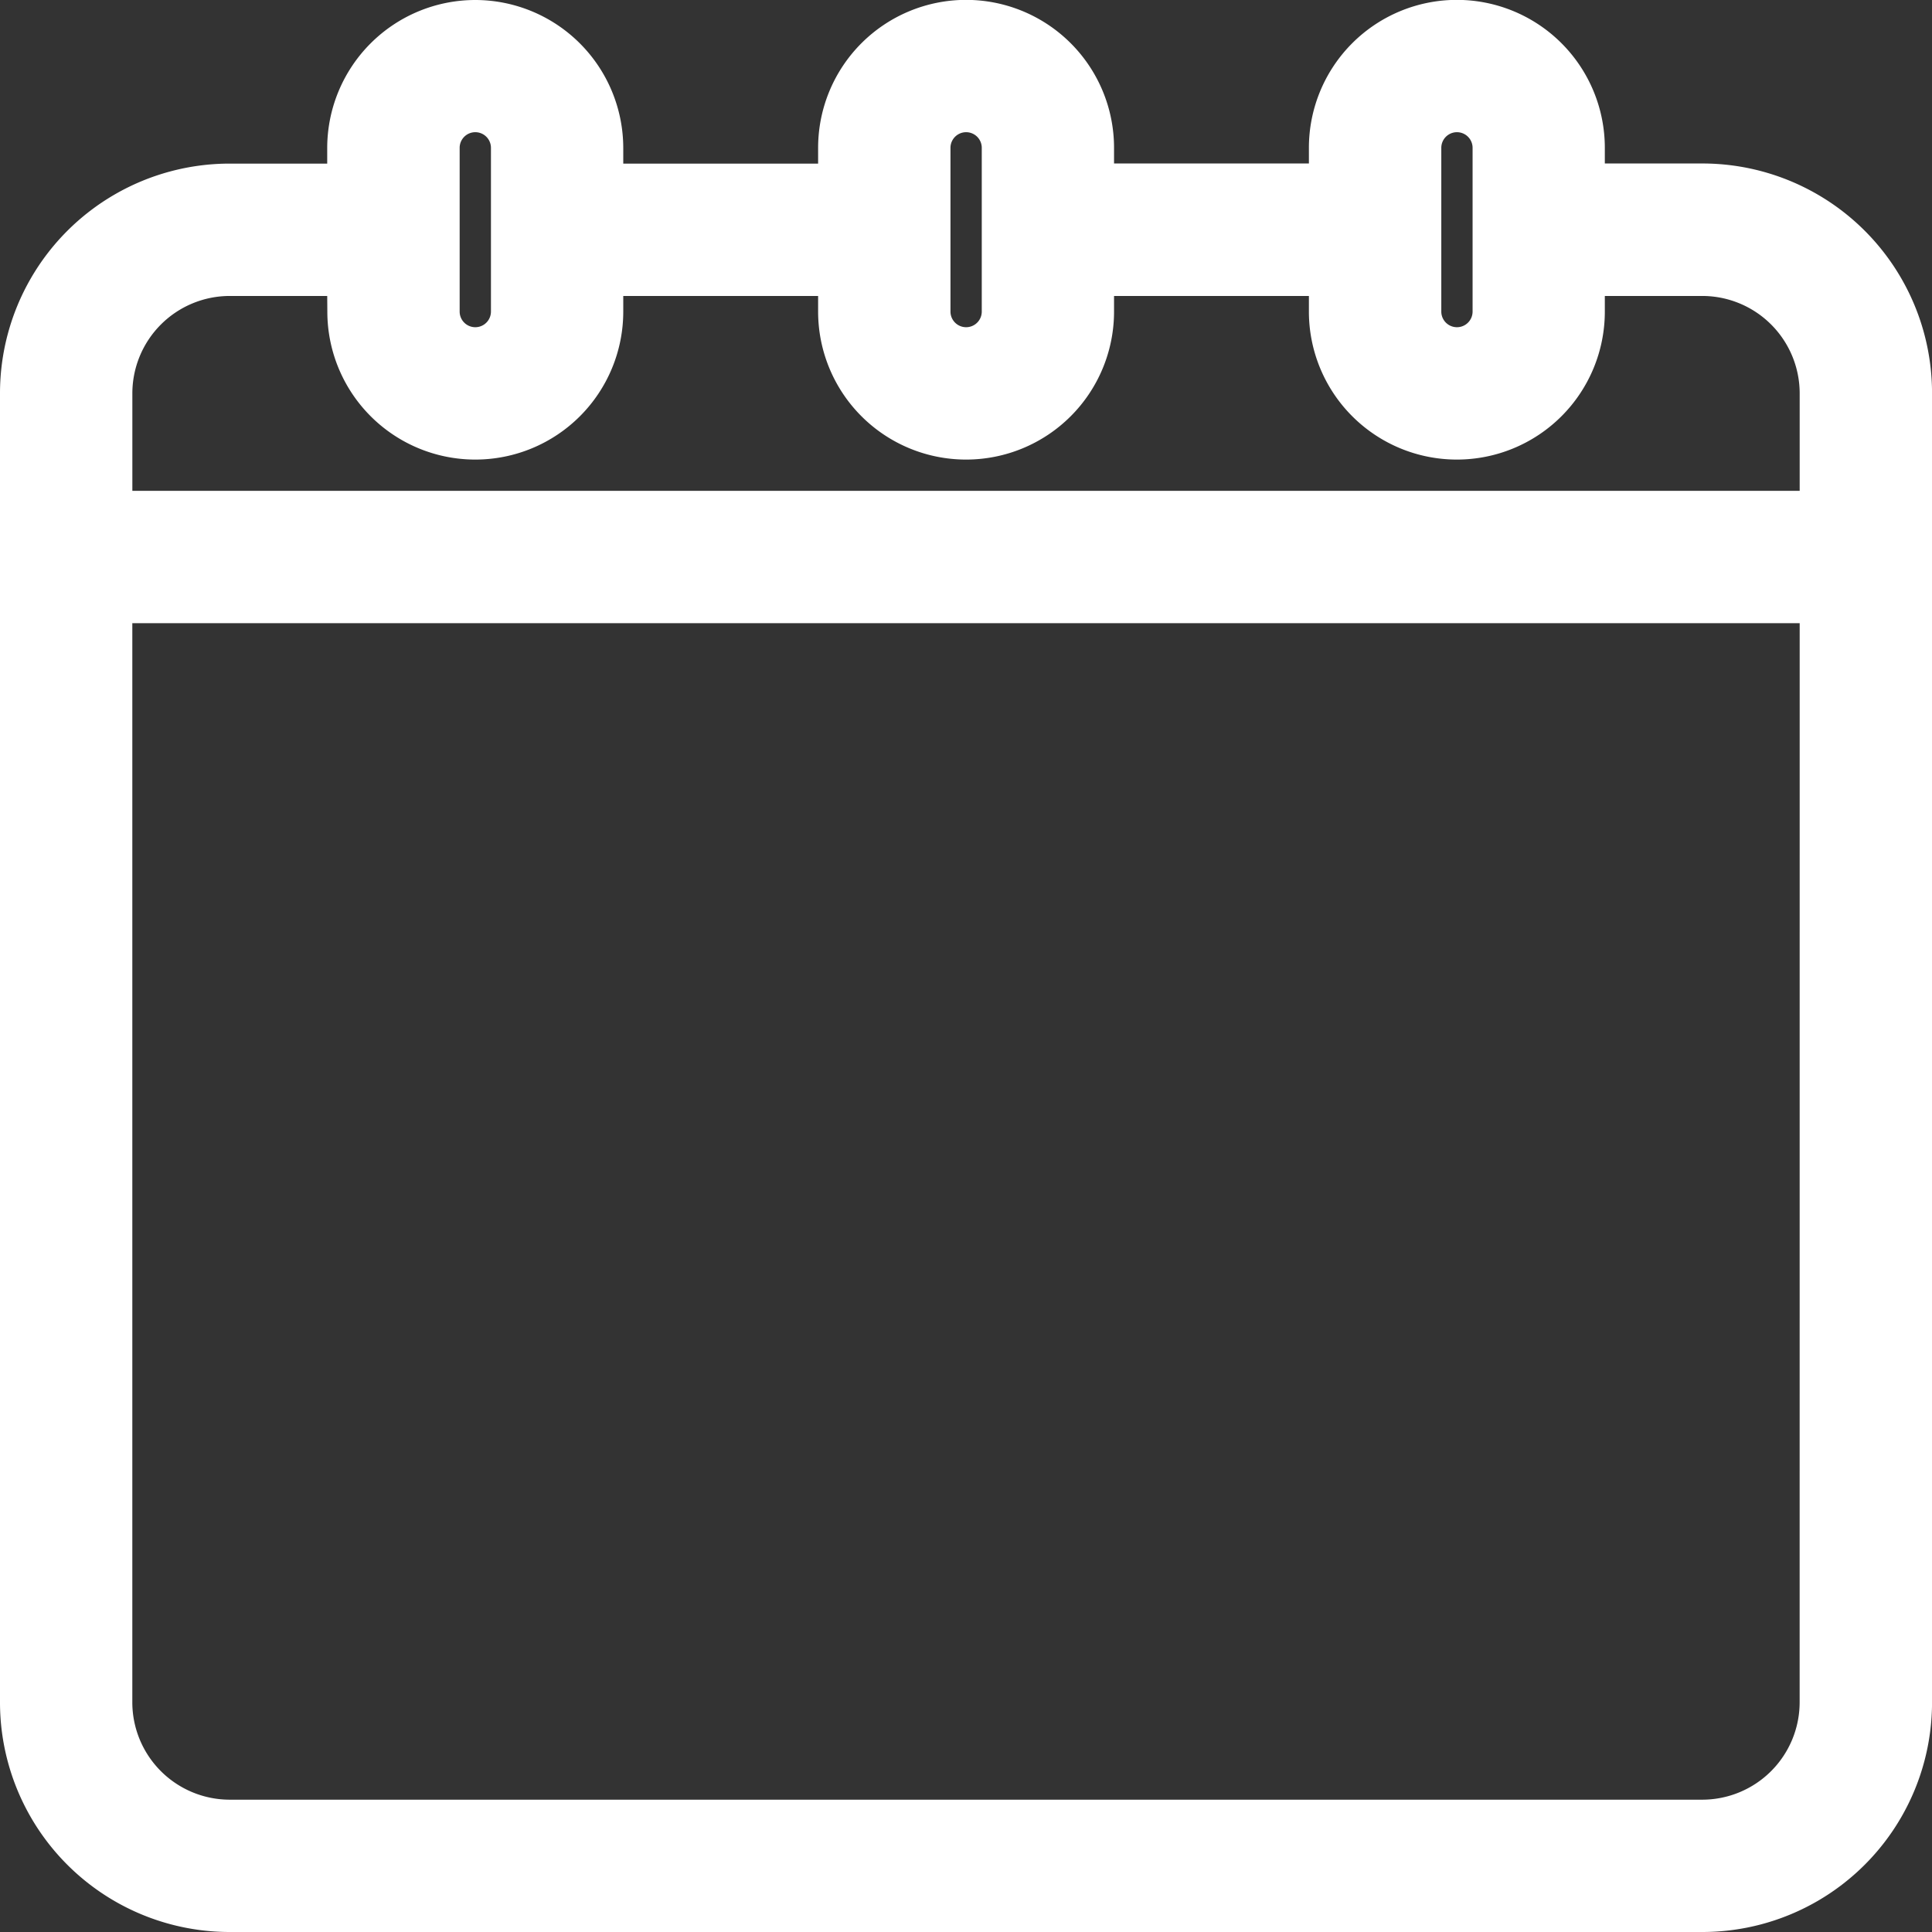 <?xml version="1.0" encoding="UTF-8"?> <svg xmlns="http://www.w3.org/2000/svg" width="47.79" height="47.79" viewBox="0 0 47.79 47.79"><rect x="0" y="0" width="47.79" height="47.79" fill="#333333" stroke="none"/><g transform="translate(-13457.756 -5105.874)"><path id="Path_11736" data-name="Path 11736" d="M114.044,15.715V14.7a3.035,3.035,0,1,1,6.07,0v1.012h3.035a5.057,5.057,0,0,1,5.059,5.059V53.149a5.057,5.057,0,0,1-5.059,5.059H86.727a5.057,5.057,0,0,1-5.059-5.059V20.774a5.057,5.057,0,0,1,5.059-5.059h3.035V14.7a3.035,3.035,0,1,1,6.07,0v1.012h6.07V14.7a3.035,3.035,0,1,1,6.07,0v1.012Zm12.141,10.118V53.15a3.036,3.036,0,0,1-3.035,3.035H86.727a3.036,3.036,0,0,1-3.035-3.035V25.832ZM89.762,17.739H86.727a3.036,3.036,0,0,0-3.035,3.035v3.035h42.493V20.774a3.036,3.036,0,0,0-3.035-3.035h-3.035V18.75a3.035,3.035,0,1,1-6.07,0V17.739h-6.07V18.75a3.035,3.035,0,1,1-6.07,0V17.739h-6.07V18.75a3.035,3.035,0,1,1-6.07,0ZM92.8,13.692A1.012,1.012,0,0,0,91.785,14.7V18.75a1.012,1.012,0,0,0,2.024,0V14.7A1.012,1.012,0,0,0,92.8,13.692Zm12.141,0a1.012,1.012,0,0,0-1.012,1.012V18.75a1.012,1.012,0,1,0,2.024,0V14.7A1.012,1.012,0,0,0,104.938,13.692Zm12.141,0a1.012,1.012,0,0,0-1.012,1.012V18.75a1.012,1.012,0,1,0,2.024,0V14.7A1.012,1.012,0,0,0,117.079,13.692Z" transform="translate(13376.713 5094.831)" fill="#fff" fill-rule="evenodd"></path><path id="Path_11736_-_Outline" data-name="Path 11736 - Outline" d="M92.8,11.043a3.664,3.664,0,0,1,3.66,3.66v.387h4.82V14.7a3.66,3.66,0,1,1,7.32,0v.387h4.82V14.7a3.66,3.66,0,0,1,7.32,0v.387h2.41a5.682,5.682,0,0,1,5.684,5.684V53.149a5.682,5.682,0,0,1-5.684,5.684H86.727a5.682,5.682,0,0,1-5.684-5.684V20.774a5.682,5.682,0,0,1,5.684-5.684h2.41V14.7A3.664,3.664,0,0,1,92.8,11.043Zm9.731,5.3h-7.32V14.7a2.41,2.41,0,1,0-4.82,0V16.34h-3.66a4.432,4.432,0,0,0-4.434,4.434V53.149a4.432,4.432,0,0,0,4.434,4.434h36.423a4.432,4.432,0,0,0,4.434-4.434V20.774a4.432,4.432,0,0,0-4.434-4.434h-3.66V14.7a2.41,2.41,0,0,0-4.82,0V16.34h-7.32V14.7a2.41,2.41,0,1,0-4.82,0ZM92.8,13.067A1.639,1.639,0,0,1,94.434,14.7V18.75a1.637,1.637,0,1,1-3.274,0V14.7A1.639,1.639,0,0,1,92.8,13.067Zm0,6.07a.387.387,0,0,0,.387-.387V14.7a.387.387,0,1,0-.774,0V18.75A.387.387,0,0,0,92.8,19.137Zm12.141-6.07a1.639,1.639,0,0,1,1.637,1.637V18.75a1.637,1.637,0,0,1-3.274,0V14.7A1.639,1.639,0,0,1,104.938,13.067Zm0,6.07a.387.387,0,0,0,.387-.387V14.7a.387.387,0,1,0-.774,0V18.75A.387.387,0,0,0,104.938,19.137Zm12.141-6.07a1.639,1.639,0,0,1,1.637,1.637V18.75a1.637,1.637,0,1,1-3.274,0V14.7A1.639,1.639,0,0,1,117.079,13.067Zm0,6.07a.387.387,0,0,0,.387-.387V14.7a.387.387,0,1,0-.774,0V18.75A.387.387,0,0,0,117.079,19.137ZM86.727,17.114h3.66V18.75a2.41,2.41,0,0,0,4.82,0V17.114h7.32V18.75a2.41,2.41,0,1,0,4.82,0V17.114h7.32V18.75a2.41,2.41,0,1,0,4.82,0V17.114h3.66a3.661,3.661,0,0,1,3.66,3.66v3.66H83.066v-3.66a3.661,3.661,0,0,1,3.66-3.66Zm2.41,1.25h-2.41a2.411,2.411,0,0,0-2.41,2.41v2.41H125.56v-2.41a2.411,2.411,0,0,0-2.41-2.41h-2.41v.387a3.66,3.66,0,1,1-7.32,0v-.387H108.6v.387a3.66,3.66,0,1,1-7.32,0v-.387h-4.82v.387a3.66,3.66,0,0,1-7.32,0Zm-6.07,6.844H126.81V53.15a3.661,3.661,0,0,1-3.66,3.66H86.727a3.661,3.661,0,0,1-3.66-3.66Zm42.493,1.25H84.316V53.15a2.411,2.411,0,0,0,2.41,2.41h36.423a2.411,2.411,0,0,0,2.41-2.41Z" transform="translate(13376.713 5094.831)" fill="#fff"></path></g></svg> 